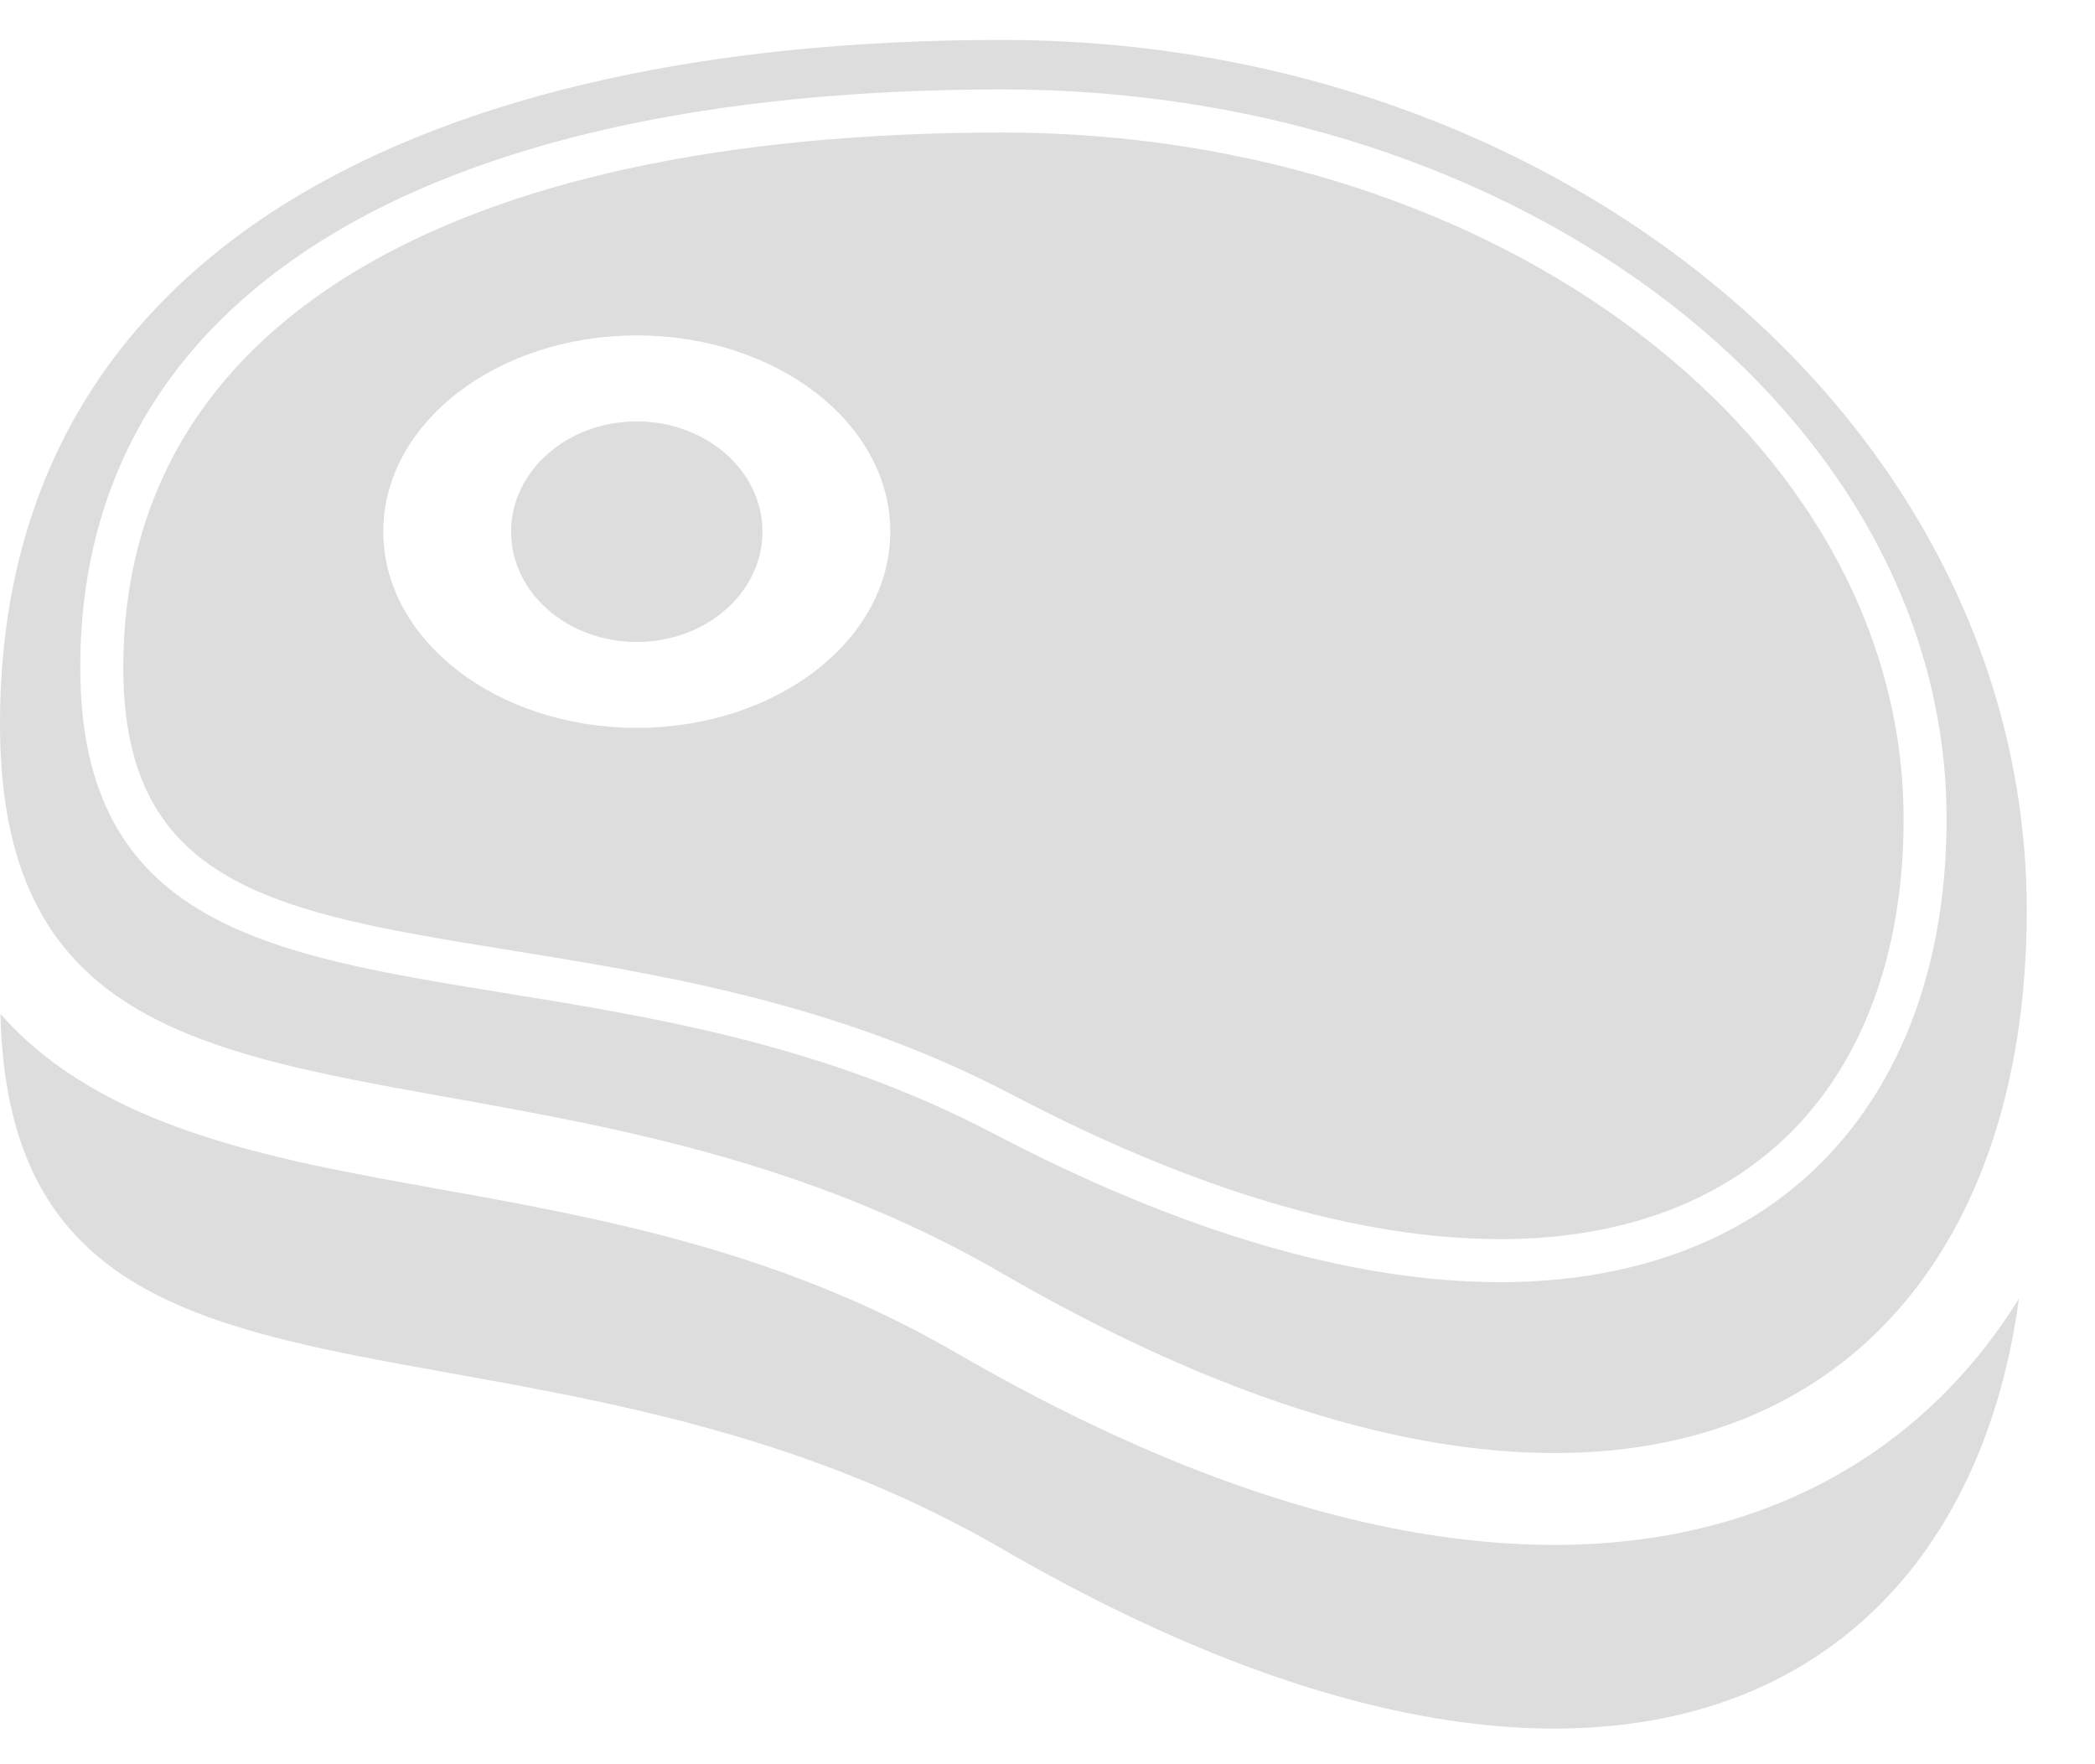 <?xml version="1.0" encoding="UTF-8"?>
<svg width="19px" height="16px" viewBox="0 0 19 16" version="1.1" xmlns="http://www.w3.org/2000/svg" xmlns:xlink="http://www.w3.org/1999/xlink">
    <!-- Generator: Sketch 50.2 (55047) - http://www.bohemiancoding.com/sketch -->
    <title>steak</title>
    <desc>Created with Sketch.</desc>
    <defs></defs>
    <g id="Page-1" stroke="none" stroke-width="1" fill="none" fill-rule="evenodd">
        <g id="RECIPES" transform="translate(-61, -757)" fill="#DDDDDD" fill-rule="nonzero">
            <g id="Group-7" transform="translate(50, 514)">
                <g id="steak" transform="translate(11, 243)">
                    <path d="M14.099,14.011 C12.492,14.011 10.663,13.424 8.665,12.265 C7.06,11.334 5.401,11.038 3.936,10.776 C2.441,10.507 0.915,10.23 0.004,9.195 C0.101,13.378 4.687,11.496 9.083,14.044 C14.493,17.18 17.808,15.456 18.311,11.776 C17.436,13.189 15.969,14.011 14.099,14.011 Z" id="Shape"></path>
                    <path d="M4.627,8.618 C6.02,8.843 7.598,9.099 9.185,9.931 C10.838,10.798 12.326,11.237 13.607,11.238 C14.747,11.238 15.685,10.874 16.322,10.186 C16.938,9.52 17.264,8.566 17.264,7.428 C17.264,3.995 13.598,1.202 9.094,1.202 C4.025,1.202 1.118,2.969 1.118,6.052 C1.117,8.049 2.514,8.276 4.627,8.618 Z M5.775,3.042 C7.045,3.042 8.074,3.839 8.074,4.821 C8.074,5.804 7.045,6.601 5.775,6.601 C4.505,6.601 3.476,5.804 3.476,4.821 C3.476,3.839 4.505,3.042 5.775,3.042 Z" id="Shape"></path>
                    <path d="M9.083,11.545 C14.972,14.958 18.381,12.615 18.381,8.256 C18.381,3.897 14.219,0.362 9.083,0.362 C3.947,0.363 0,2.205 0,6.564 C0,10.924 4.64,8.969 9.083,11.545 Z M9.094,0.811 C13.814,0.811 17.654,3.779 17.654,7.428 C17.654,8.666 17.292,9.711 16.608,10.451 C15.896,11.221 14.859,11.628 13.607,11.628 C12.263,11.628 10.714,11.173 9.004,10.277 C7.474,9.475 5.929,9.225 4.565,9.004 C2.421,8.656 0.728,8.382 0.728,6.052 C0.727,2.721 3.777,0.811 9.094,0.811 Z" id="Shape"></path>
                    <ellipse id="Oval" cx="5.775" cy="4.822" rx="1.14" ry="1"></ellipse>
                </g>
            </g>
        </g>
    </g>
</svg>